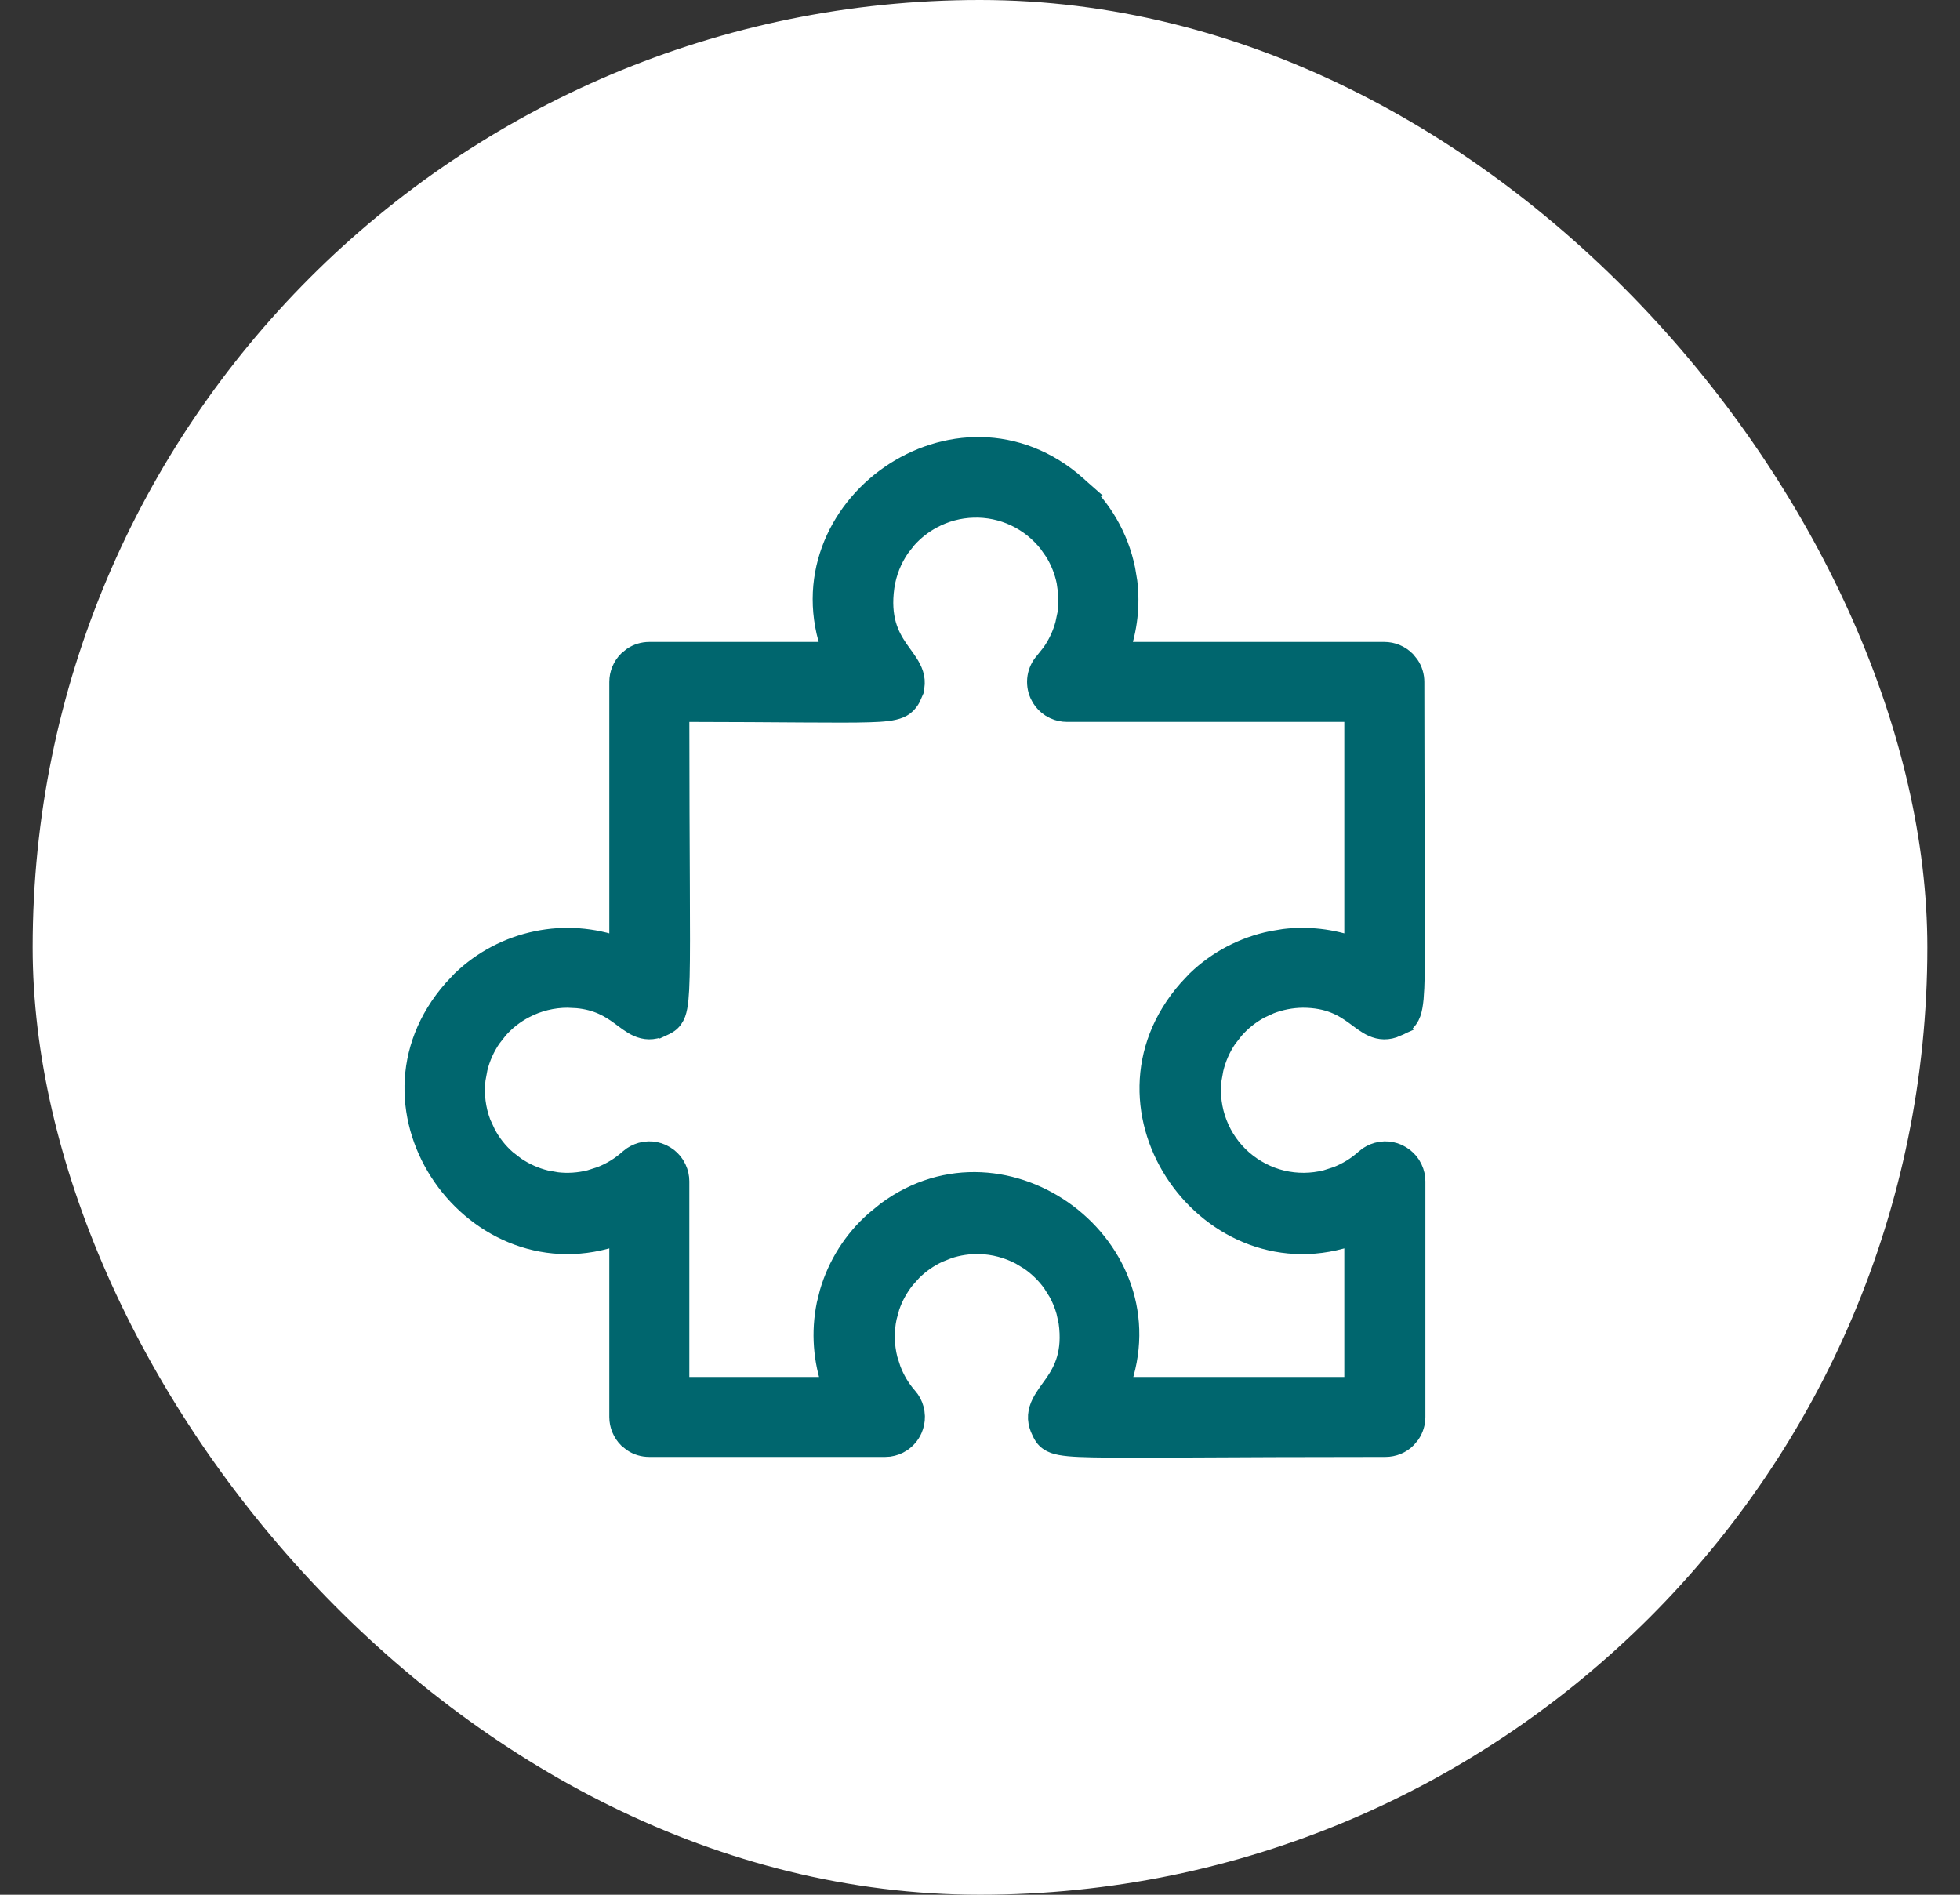 <svg width="30" height="29" viewBox="0 0 30 29" fill="none" xmlns="http://www.w3.org/2000/svg">
<rect x="0" y="0" width="30" height="29" fill="#333333" stroke="none"/>
<rect x="0.5" width="29" height="29" rx="14.5" fill="white"/>
<path d="M12.737 9.975C11.921 7.776 14.663 5.816 16.485 7.435H16.484C16.865 7.77 17.126 8.221 17.227 8.718L17.258 8.904C17.302 9.266 17.259 9.632 17.137 9.975H21.189C21.311 9.975 21.429 10.024 21.516 10.111L21.573 10.181C21.624 10.256 21.651 10.346 21.651 10.438C21.651 13.024 21.671 14.285 21.657 14.91C21.654 15.067 21.648 15.188 21.64 15.281C21.631 15.372 21.619 15.446 21.598 15.505C21.575 15.569 21.539 15.62 21.488 15.657C21.45 15.686 21.401 15.704 21.379 15.713L21.38 15.714C21.243 15.777 21.121 15.767 21.009 15.717C20.914 15.674 20.818 15.596 20.737 15.537C20.566 15.413 20.345 15.274 19.939 15.274C19.767 15.276 19.598 15.309 19.439 15.37L19.285 15.441C19.134 15.522 18.999 15.63 18.887 15.759L18.782 15.894C18.686 16.035 18.617 16.194 18.577 16.36L18.547 16.527C18.521 16.755 18.551 16.985 18.634 17.198C18.716 17.411 18.849 17.601 19.021 17.751C19.194 17.901 19.4 18.009 19.622 18.062C19.844 18.115 20.076 18.113 20.298 18.057L20.461 18.005C20.62 17.943 20.767 17.853 20.895 17.738L20.947 17.697C21.002 17.661 21.065 17.636 21.131 17.625L21.197 17.619C21.264 17.618 21.33 17.632 21.392 17.659L21.45 17.691C21.506 17.726 21.555 17.773 21.592 17.829L21.624 17.888C21.652 17.948 21.667 18.014 21.667 18.081V21.688C21.667 21.78 21.639 21.869 21.589 21.945L21.531 22.015C21.445 22.102 21.327 22.149 21.204 22.149C18.618 22.149 17.355 22.17 16.73 22.156C16.574 22.153 16.453 22.148 16.36 22.139C16.269 22.13 16.196 22.118 16.137 22.097C16.072 22.074 16.022 22.038 15.984 21.987C15.955 21.947 15.935 21.896 15.926 21.876V21.875C15.857 21.726 15.882 21.593 15.94 21.477C15.967 21.422 16.002 21.37 16.036 21.321C16.073 21.269 16.106 21.225 16.144 21.17C16.28 20.97 16.418 20.706 16.352 20.233L16.317 20.073C16.288 19.969 16.247 19.868 16.194 19.773L16.107 19.635C16.012 19.502 15.894 19.387 15.76 19.294L15.62 19.209C15.427 19.107 15.213 19.05 14.995 19.044C14.831 19.04 14.668 19.064 14.514 19.115L14.362 19.176C14.214 19.245 14.079 19.339 13.963 19.454L13.854 19.576C13.752 19.704 13.672 19.849 13.62 20.003L13.577 20.16C13.531 20.374 13.536 20.595 13.59 20.807L13.64 20.962C13.698 21.114 13.781 21.255 13.888 21.378L13.929 21.43C13.966 21.485 13.99 21.548 14.001 21.614L14.007 21.681C14.008 21.747 13.994 21.814 13.967 21.875C13.931 21.957 13.872 22.026 13.797 22.075C13.741 22.112 13.677 22.135 13.611 22.145L13.545 22.149H9.938C9.846 22.149 9.757 22.123 9.682 22.072L9.611 22.015C9.525 21.928 9.476 21.81 9.476 21.688V18.902C7.284 19.701 5.317 16.98 6.936 15.142L7.066 15.004C7.384 14.698 7.784 14.488 8.219 14.399C8.64 14.312 9.074 14.345 9.476 14.489V10.438C9.476 10.315 9.525 10.197 9.611 10.111L9.682 10.053C9.757 10.002 9.846 9.975 9.938 9.975H12.737ZM14.898 7.773C14.678 7.779 14.462 7.837 14.268 7.942C14.122 8.02 13.992 8.123 13.883 8.245L13.78 8.375C13.654 8.555 13.572 8.763 13.54 8.981C13.473 9.464 13.611 9.73 13.745 9.928C13.781 9.981 13.815 10.026 13.851 10.076C13.884 10.124 13.92 10.175 13.947 10.229C14.006 10.343 14.032 10.474 13.966 10.624L13.967 10.625C13.954 10.656 13.934 10.7 13.903 10.739C13.869 10.784 13.825 10.818 13.768 10.842C13.668 10.884 13.52 10.899 13.301 10.905C12.864 10.919 12.027 10.901 10.401 10.899C10.402 13.219 10.42 14.366 10.406 14.943C10.403 15.09 10.396 15.205 10.388 15.293C10.379 15.38 10.367 15.451 10.346 15.509C10.322 15.572 10.288 15.621 10.238 15.657C10.199 15.687 10.149 15.705 10.128 15.715L10.127 15.714C9.991 15.776 9.87 15.767 9.759 15.717C9.664 15.674 9.568 15.596 9.487 15.537C9.338 15.429 9.15 15.31 8.833 15.281L8.688 15.274C8.459 15.274 8.233 15.329 8.03 15.436C7.878 15.515 7.741 15.622 7.628 15.75L7.522 15.885C7.425 16.026 7.354 16.185 7.313 16.351L7.282 16.519C7.255 16.746 7.283 16.977 7.365 17.192L7.437 17.348C7.516 17.499 7.623 17.635 7.752 17.748L7.888 17.853C8.029 17.949 8.186 18.02 8.354 18.061L8.521 18.091C8.691 18.111 8.864 18.099 9.031 18.057L9.194 18.005C9.354 17.943 9.501 17.853 9.629 17.738L9.682 17.697C9.737 17.661 9.799 17.636 9.865 17.625L9.932 17.619C9.998 17.618 10.065 17.632 10.126 17.659L10.185 17.691C10.241 17.726 10.29 17.773 10.326 17.829L10.358 17.888C10.386 17.948 10.401 18.014 10.401 18.081V21.225H12.74C12.596 20.823 12.563 20.389 12.649 19.968L12.695 19.783C12.819 19.36 13.06 18.978 13.393 18.685L13.572 18.539C15.399 17.193 17.93 19.097 17.14 21.225H20.726V18.902C18.534 19.701 16.567 16.98 18.186 15.142L18.316 15.004C18.634 14.698 19.034 14.488 19.469 14.399L19.655 14.368C20.017 14.324 20.383 14.367 20.726 14.489V10.899H16.332C16.265 10.899 16.199 10.885 16.139 10.857L16.08 10.825C16.024 10.789 15.977 10.74 15.941 10.684L15.91 10.625C15.874 10.543 15.862 10.453 15.876 10.364C15.89 10.276 15.93 10.194 15.989 10.128L16.092 9.999C16.187 9.865 16.258 9.714 16.301 9.555L16.335 9.394C16.351 9.285 16.354 9.176 16.345 9.067L16.322 8.903C16.289 8.741 16.228 8.587 16.142 8.446L16.048 8.312C15.912 8.139 15.737 7.999 15.537 7.905C15.338 7.812 15.119 7.766 14.898 7.773Z" fill="#00666E" stroke="#00666E" stroke-width="0.3"/>
</svg>
